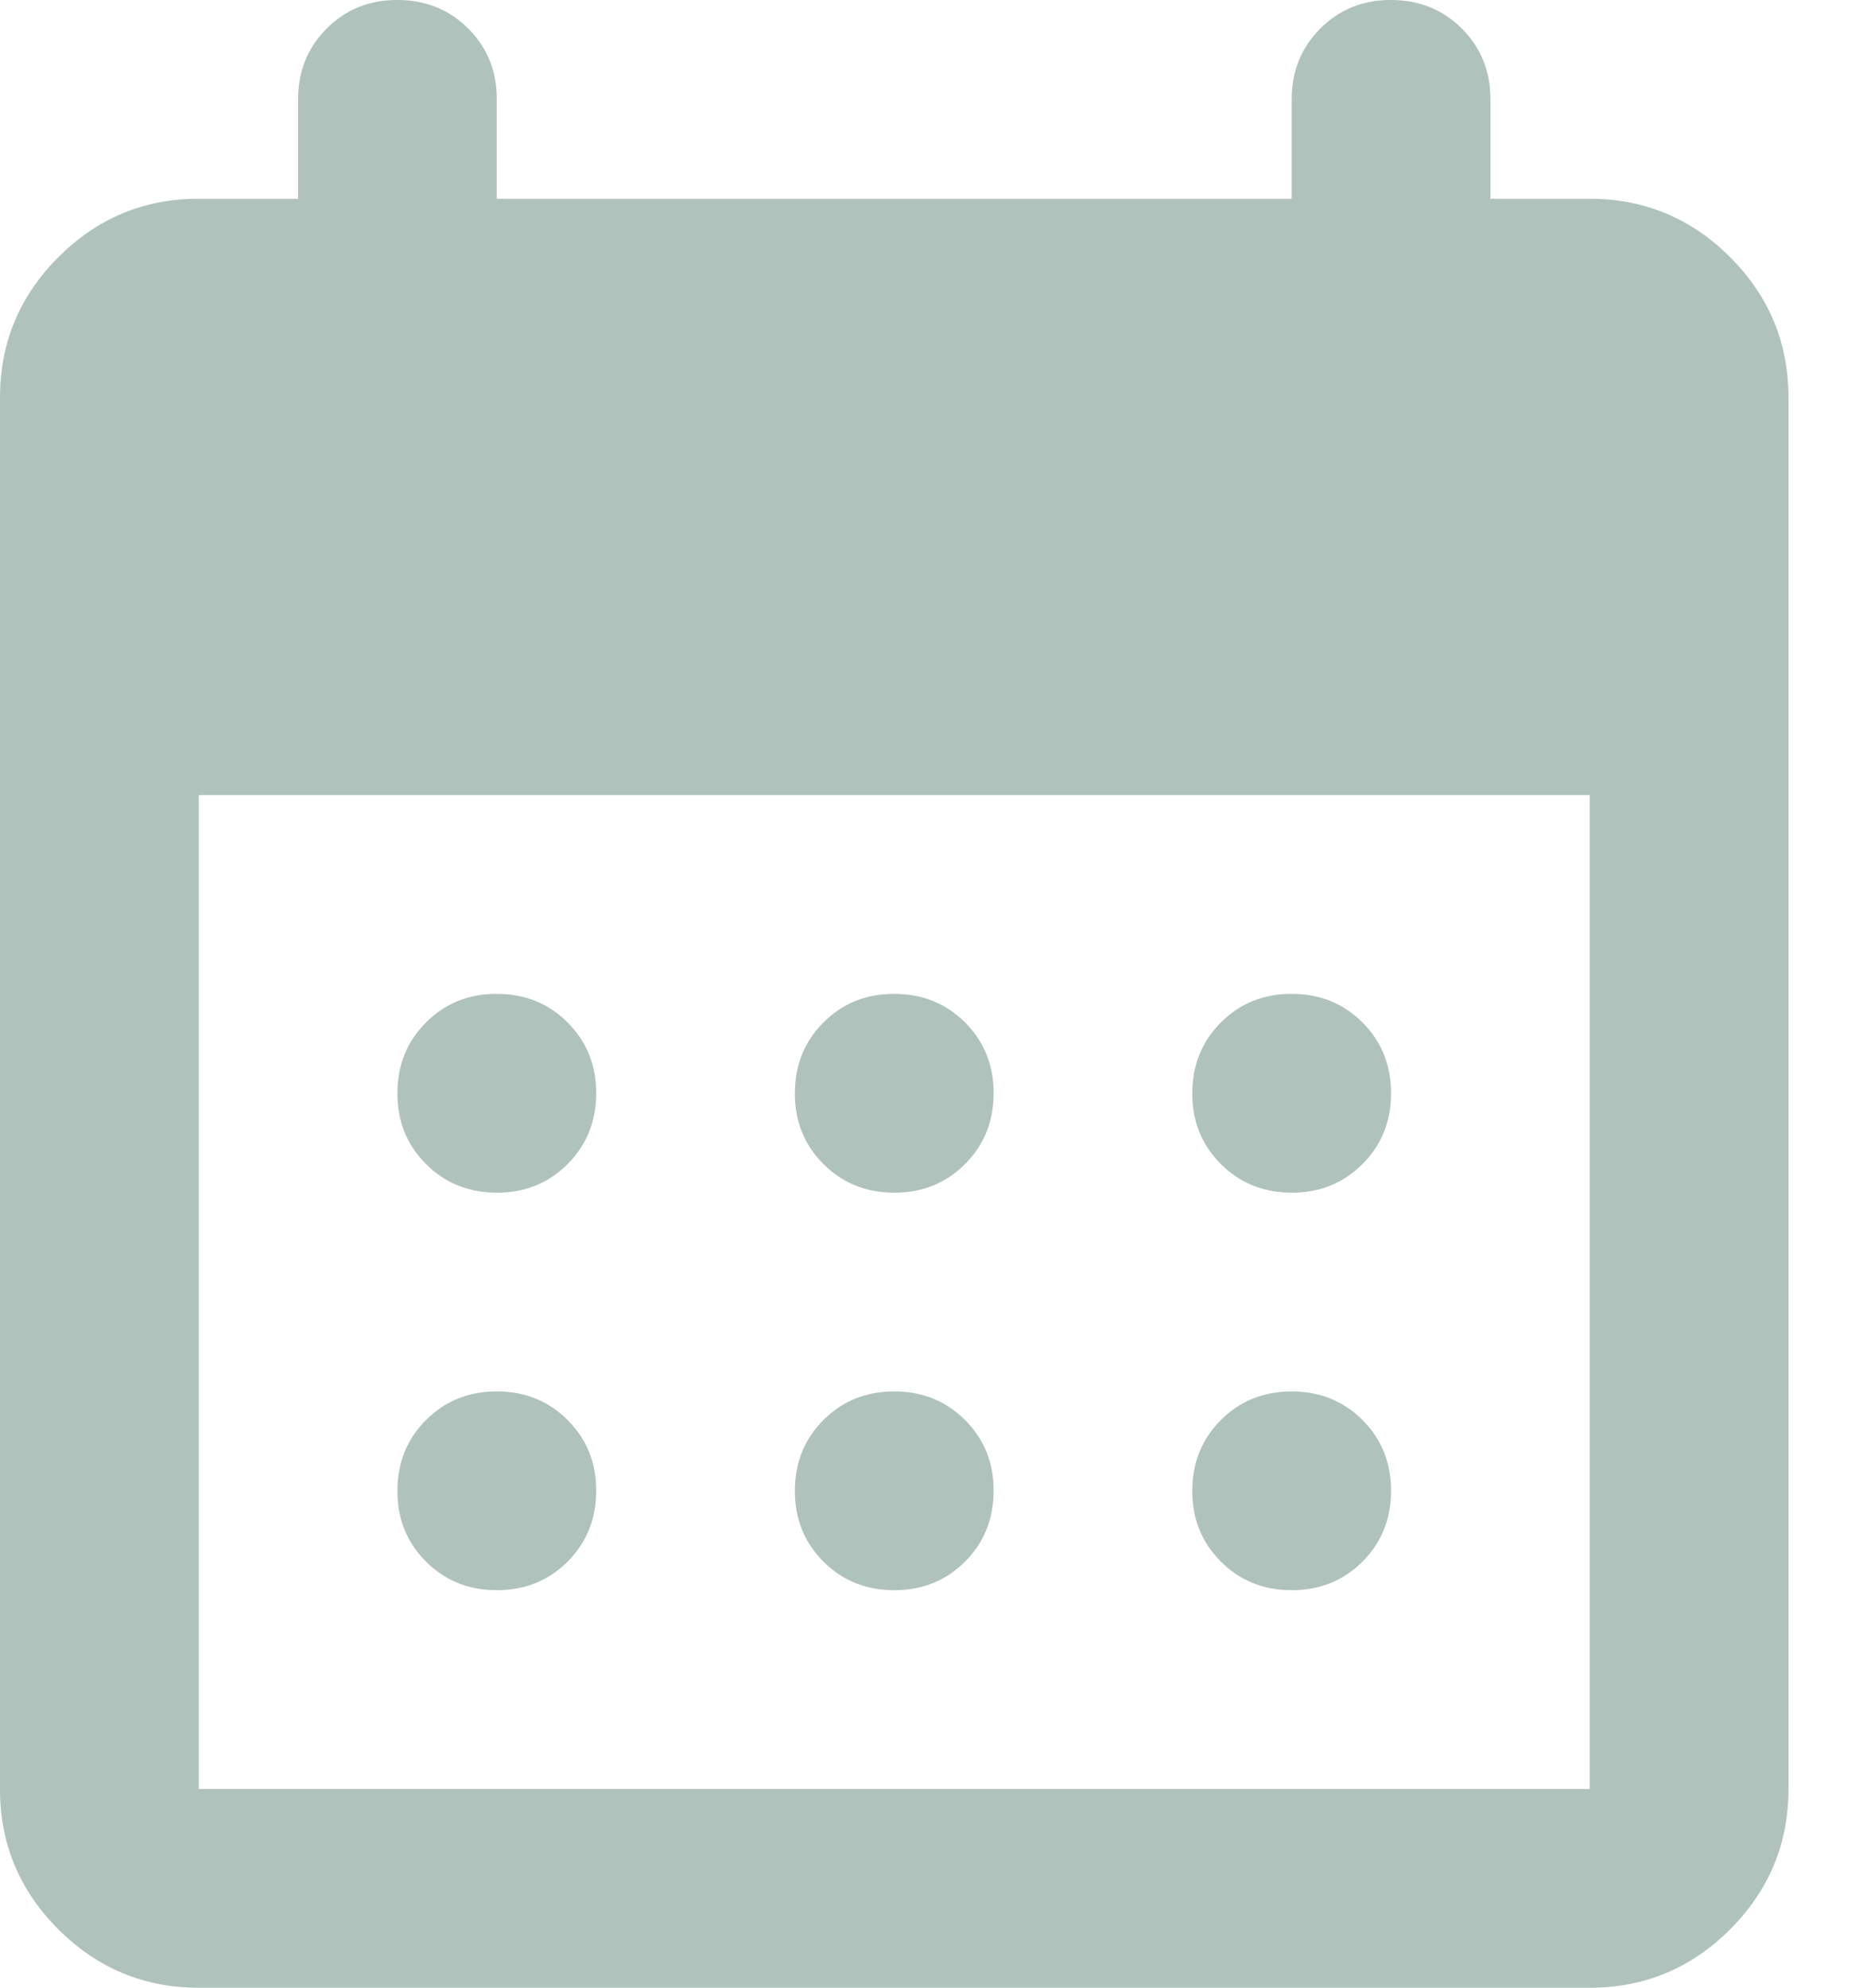 <svg width="15" height="16" viewBox="0 0 15 16" fill="none" xmlns="http://www.w3.org/2000/svg">
<path d="M1.6 16C1.16 16 0.783 15.843 0.47 15.53C0.156 15.216 -0.001 14.839 1.35823e-06 14.4V3.2C1.35823e-06 2.76 0.157 2.383 0.47 2.07C0.784 1.756 1.161 1.599 1.6 1.6H2.4V0.8C2.4 0.573 2.477 0.383 2.63 0.23C2.784 0.076 2.974 -0.001 3.2 2.76817e-06C3.427 2.76817e-06 3.617 0.077 3.77 0.23C3.924 0.384 4.001 0.574 4 0.8V1.6H10.4V0.8C10.4 0.573 10.477 0.383 10.63 0.23C10.784 0.076 10.974 -0.001 11.2 2.76817e-06C11.427 2.76817e-06 11.617 0.077 11.77 0.23C11.924 0.384 12.001 0.574 12 0.8V1.6H12.8C13.24 1.6 13.617 1.757 13.93 2.07C14.244 2.384 14.4 2.761 14.4 3.2V14.4C14.4 14.84 14.243 15.217 13.93 15.53C13.616 15.844 13.239 16 12.8 16H1.6ZM1.6 14.4H12.8V6.4H1.6V14.4ZM7.2 9.6C6.973 9.6 6.783 9.523 6.63 9.37C6.476 9.216 6.399 9.026 6.4 8.8C6.4 8.573 6.477 8.383 6.63 8.23C6.784 8.076 6.974 7.999 7.2 8C7.427 8 7.617 8.077 7.77 8.23C7.924 8.384 8.001 8.574 8 8.8C8 9.027 7.923 9.217 7.77 9.37C7.616 9.524 7.426 9.601 7.2 9.6ZM4 9.6C3.773 9.6 3.583 9.523 3.43 9.37C3.276 9.216 3.199 9.026 3.2 8.8C3.2 8.573 3.277 8.383 3.43 8.23C3.584 8.076 3.774 7.999 4 8C4.227 8 4.417 8.077 4.57 8.23C4.724 8.384 4.801 8.574 4.8 8.8C4.8 9.027 4.723 9.217 4.57 9.37C4.416 9.524 4.226 9.601 4 9.6ZM10.4 9.6C10.173 9.6 9.983 9.523 9.83 9.37C9.676 9.216 9.599 9.026 9.6 8.8C9.6 8.573 9.677 8.383 9.83 8.23C9.984 8.076 10.174 7.999 10.4 8C10.627 8 10.817 8.077 10.97 8.23C11.124 8.384 11.2 8.574 11.2 8.8C11.2 9.027 11.123 9.217 10.97 9.37C10.816 9.524 10.626 9.601 10.4 9.6ZM7.2 12.8C6.973 12.8 6.783 12.723 6.63 12.57C6.476 12.416 6.399 12.226 6.4 12C6.4 11.773 6.477 11.583 6.63 11.43C6.784 11.276 6.974 11.2 7.2 11.2C7.427 11.2 7.617 11.277 7.77 11.43C7.924 11.584 8.001 11.774 8 12C8 12.227 7.923 12.417 7.77 12.57C7.616 12.724 7.426 12.8 7.2 12.8ZM4 12.8C3.773 12.8 3.583 12.723 3.43 12.57C3.276 12.416 3.199 12.226 3.2 12C3.2 11.773 3.277 11.583 3.43 11.43C3.584 11.276 3.774 11.2 4 11.2C4.227 11.2 4.417 11.277 4.57 11.43C4.724 11.584 4.801 11.774 4.8 12C4.8 12.227 4.723 12.417 4.57 12.57C4.416 12.724 4.226 12.8 4 12.8ZM10.4 12.8C10.173 12.8 9.983 12.723 9.83 12.57C9.676 12.416 9.599 12.226 9.6 12C9.6 11.773 9.677 11.583 9.83 11.43C9.984 11.276 10.174 11.2 10.4 11.2C10.627 11.2 10.817 11.277 10.97 11.43C11.124 11.584 11.2 11.774 11.2 12C11.2 12.227 11.123 12.417 10.97 12.57C10.816 12.724 10.626 12.8 10.4 12.8Z" fill="#B0C2BC"/>
</svg>
